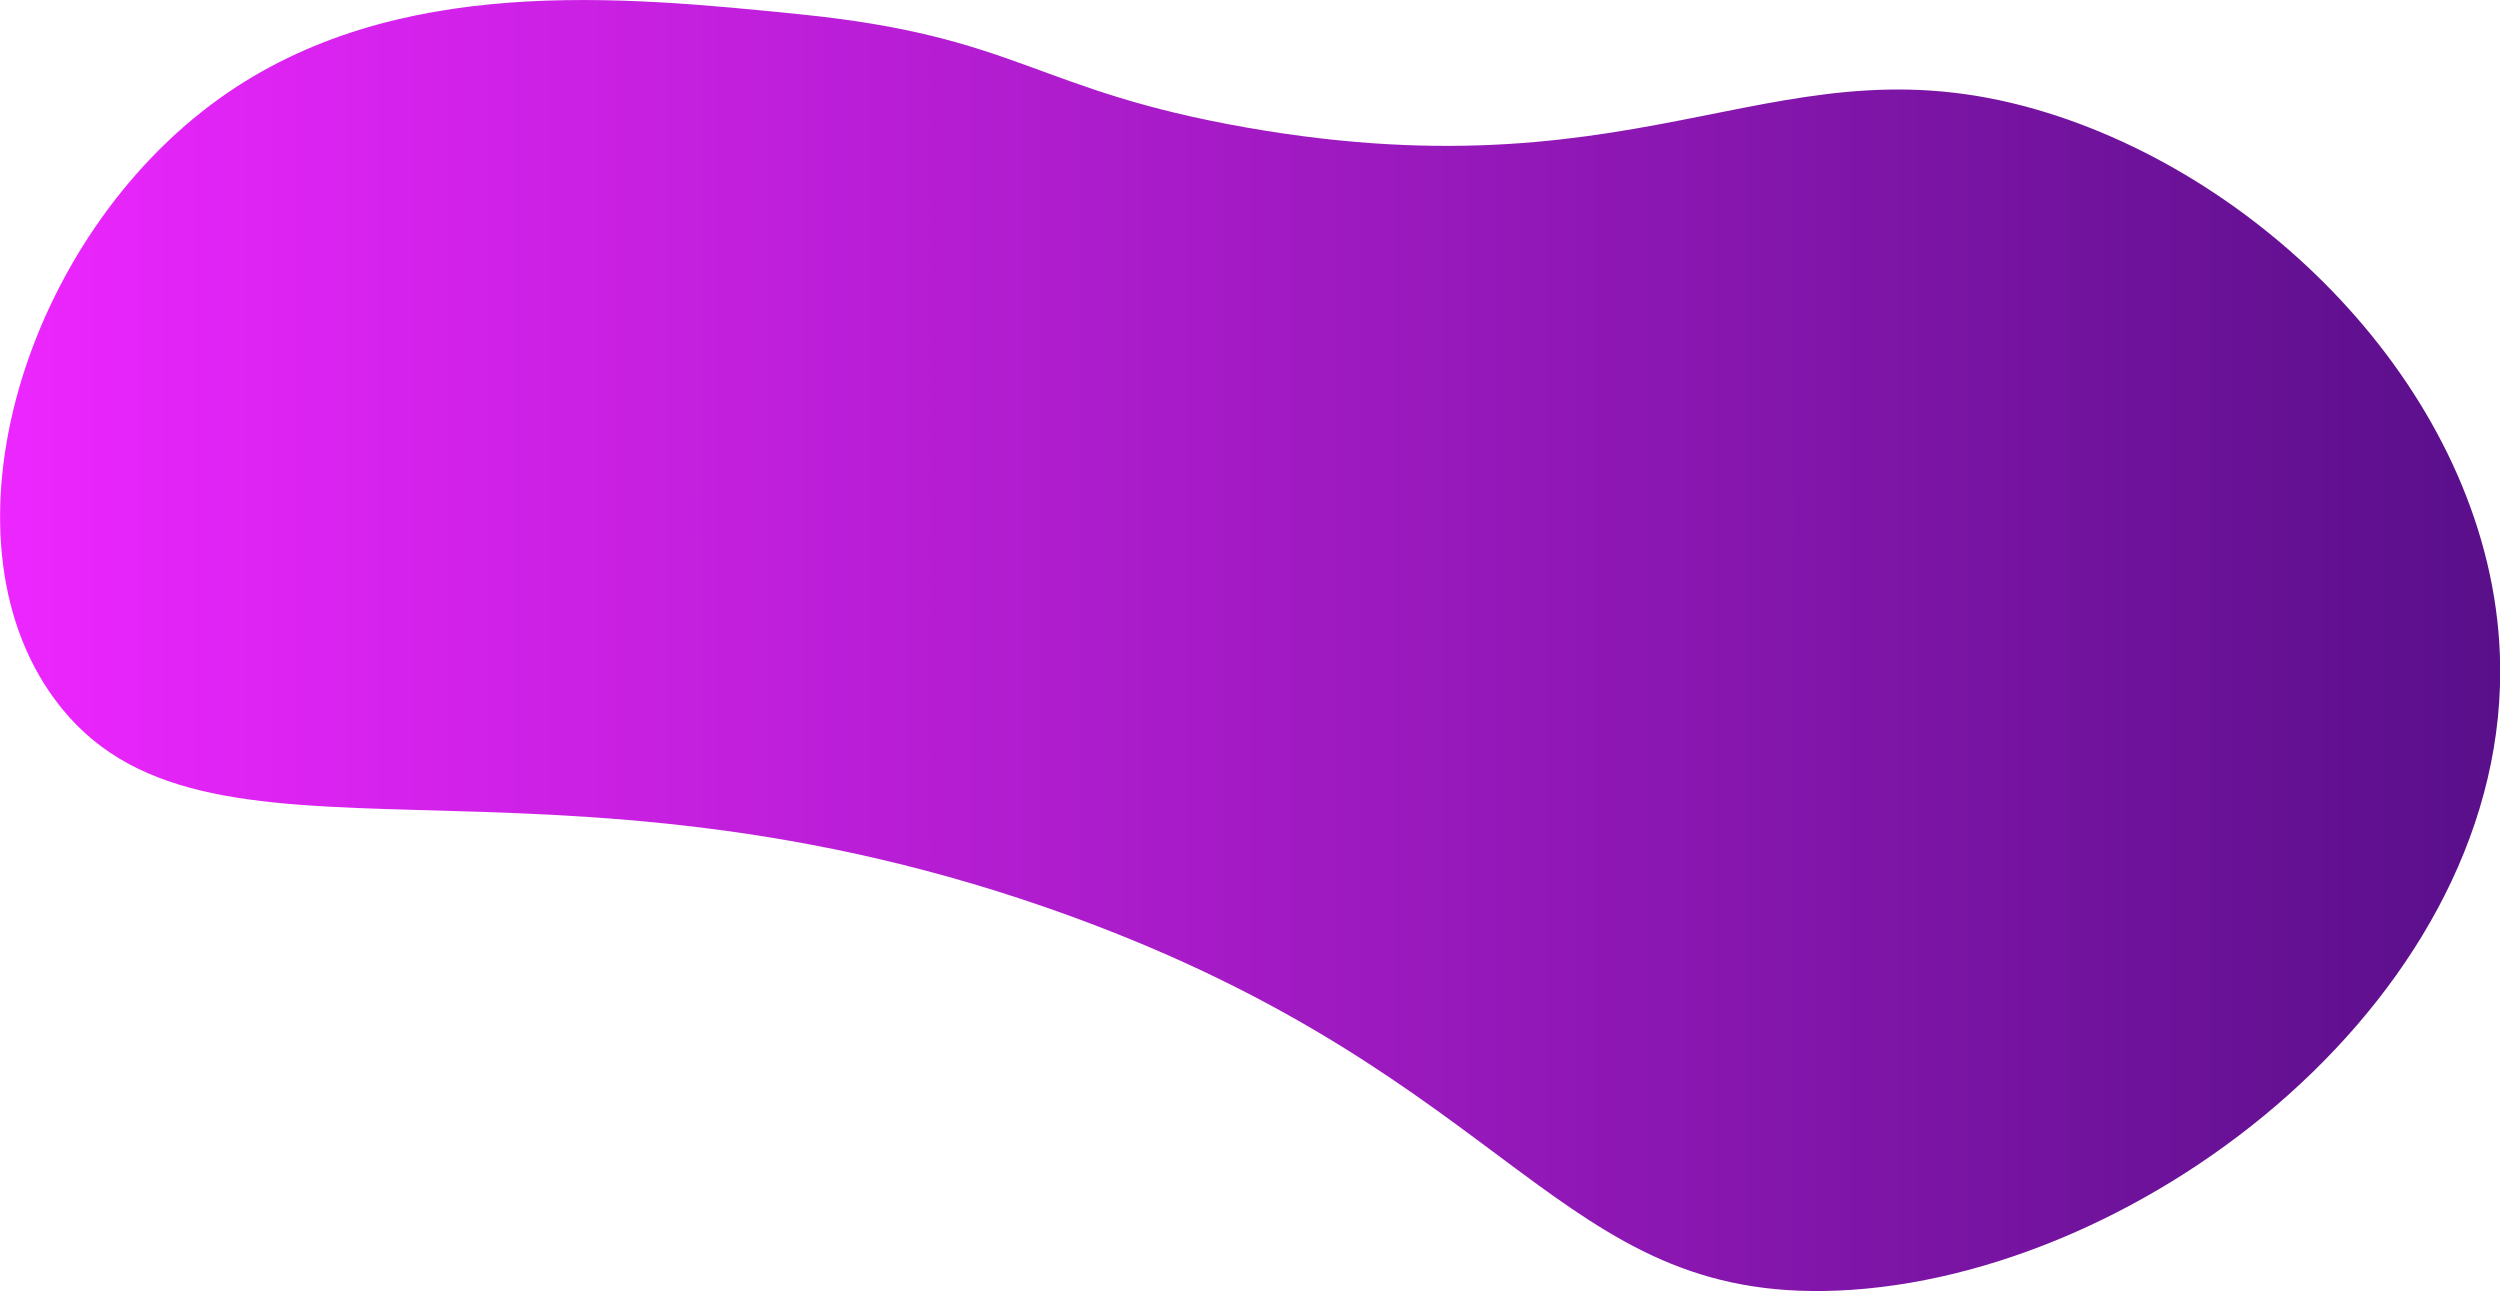 <?xml version="1.0" encoding="UTF-8"?> <svg xmlns="http://www.w3.org/2000/svg" xmlns:xlink="http://www.w3.org/1999/xlink" viewBox="0 0 438.38 226.39"> <defs> <style>.cls-1{fill:url(#Безымянный_градиент_3);}</style> <linearGradient id="Безымянный_градиент_3" y1="113.19" x2="438.38" y2="113.19" gradientUnits="userSpaceOnUse"> <stop offset="0" stop-color="#ed26ff"></stop> <stop offset="1" stop-color="#590f8a"></stop> </linearGradient> </defs> <title>Ресурс 7</title> <g id="Слой_2" data-name="Слой 2"> <g id="Слой_1-2" data-name="Слой 1"> <path class="cls-1" d="M38.59,17.19C69.21-4.67,109.11-.64,140.22,2.5c38.63,3.89,41.08,13.33,78.4,19.87C290.6,35,312.35,5.29,359,19.78c40.34,12.53,77.75,51.46,79.36,95.05,2.19,59.15-62.17,109.23-116.14,111.48-49.29,2.05-56.3-37.18-134.54-65.68-93.72-34.13-152.15-2.79-178.08-38C-11.61,93.86,4.28,41.68,38.59,17.19Z"></path> </g> </g> </svg> 